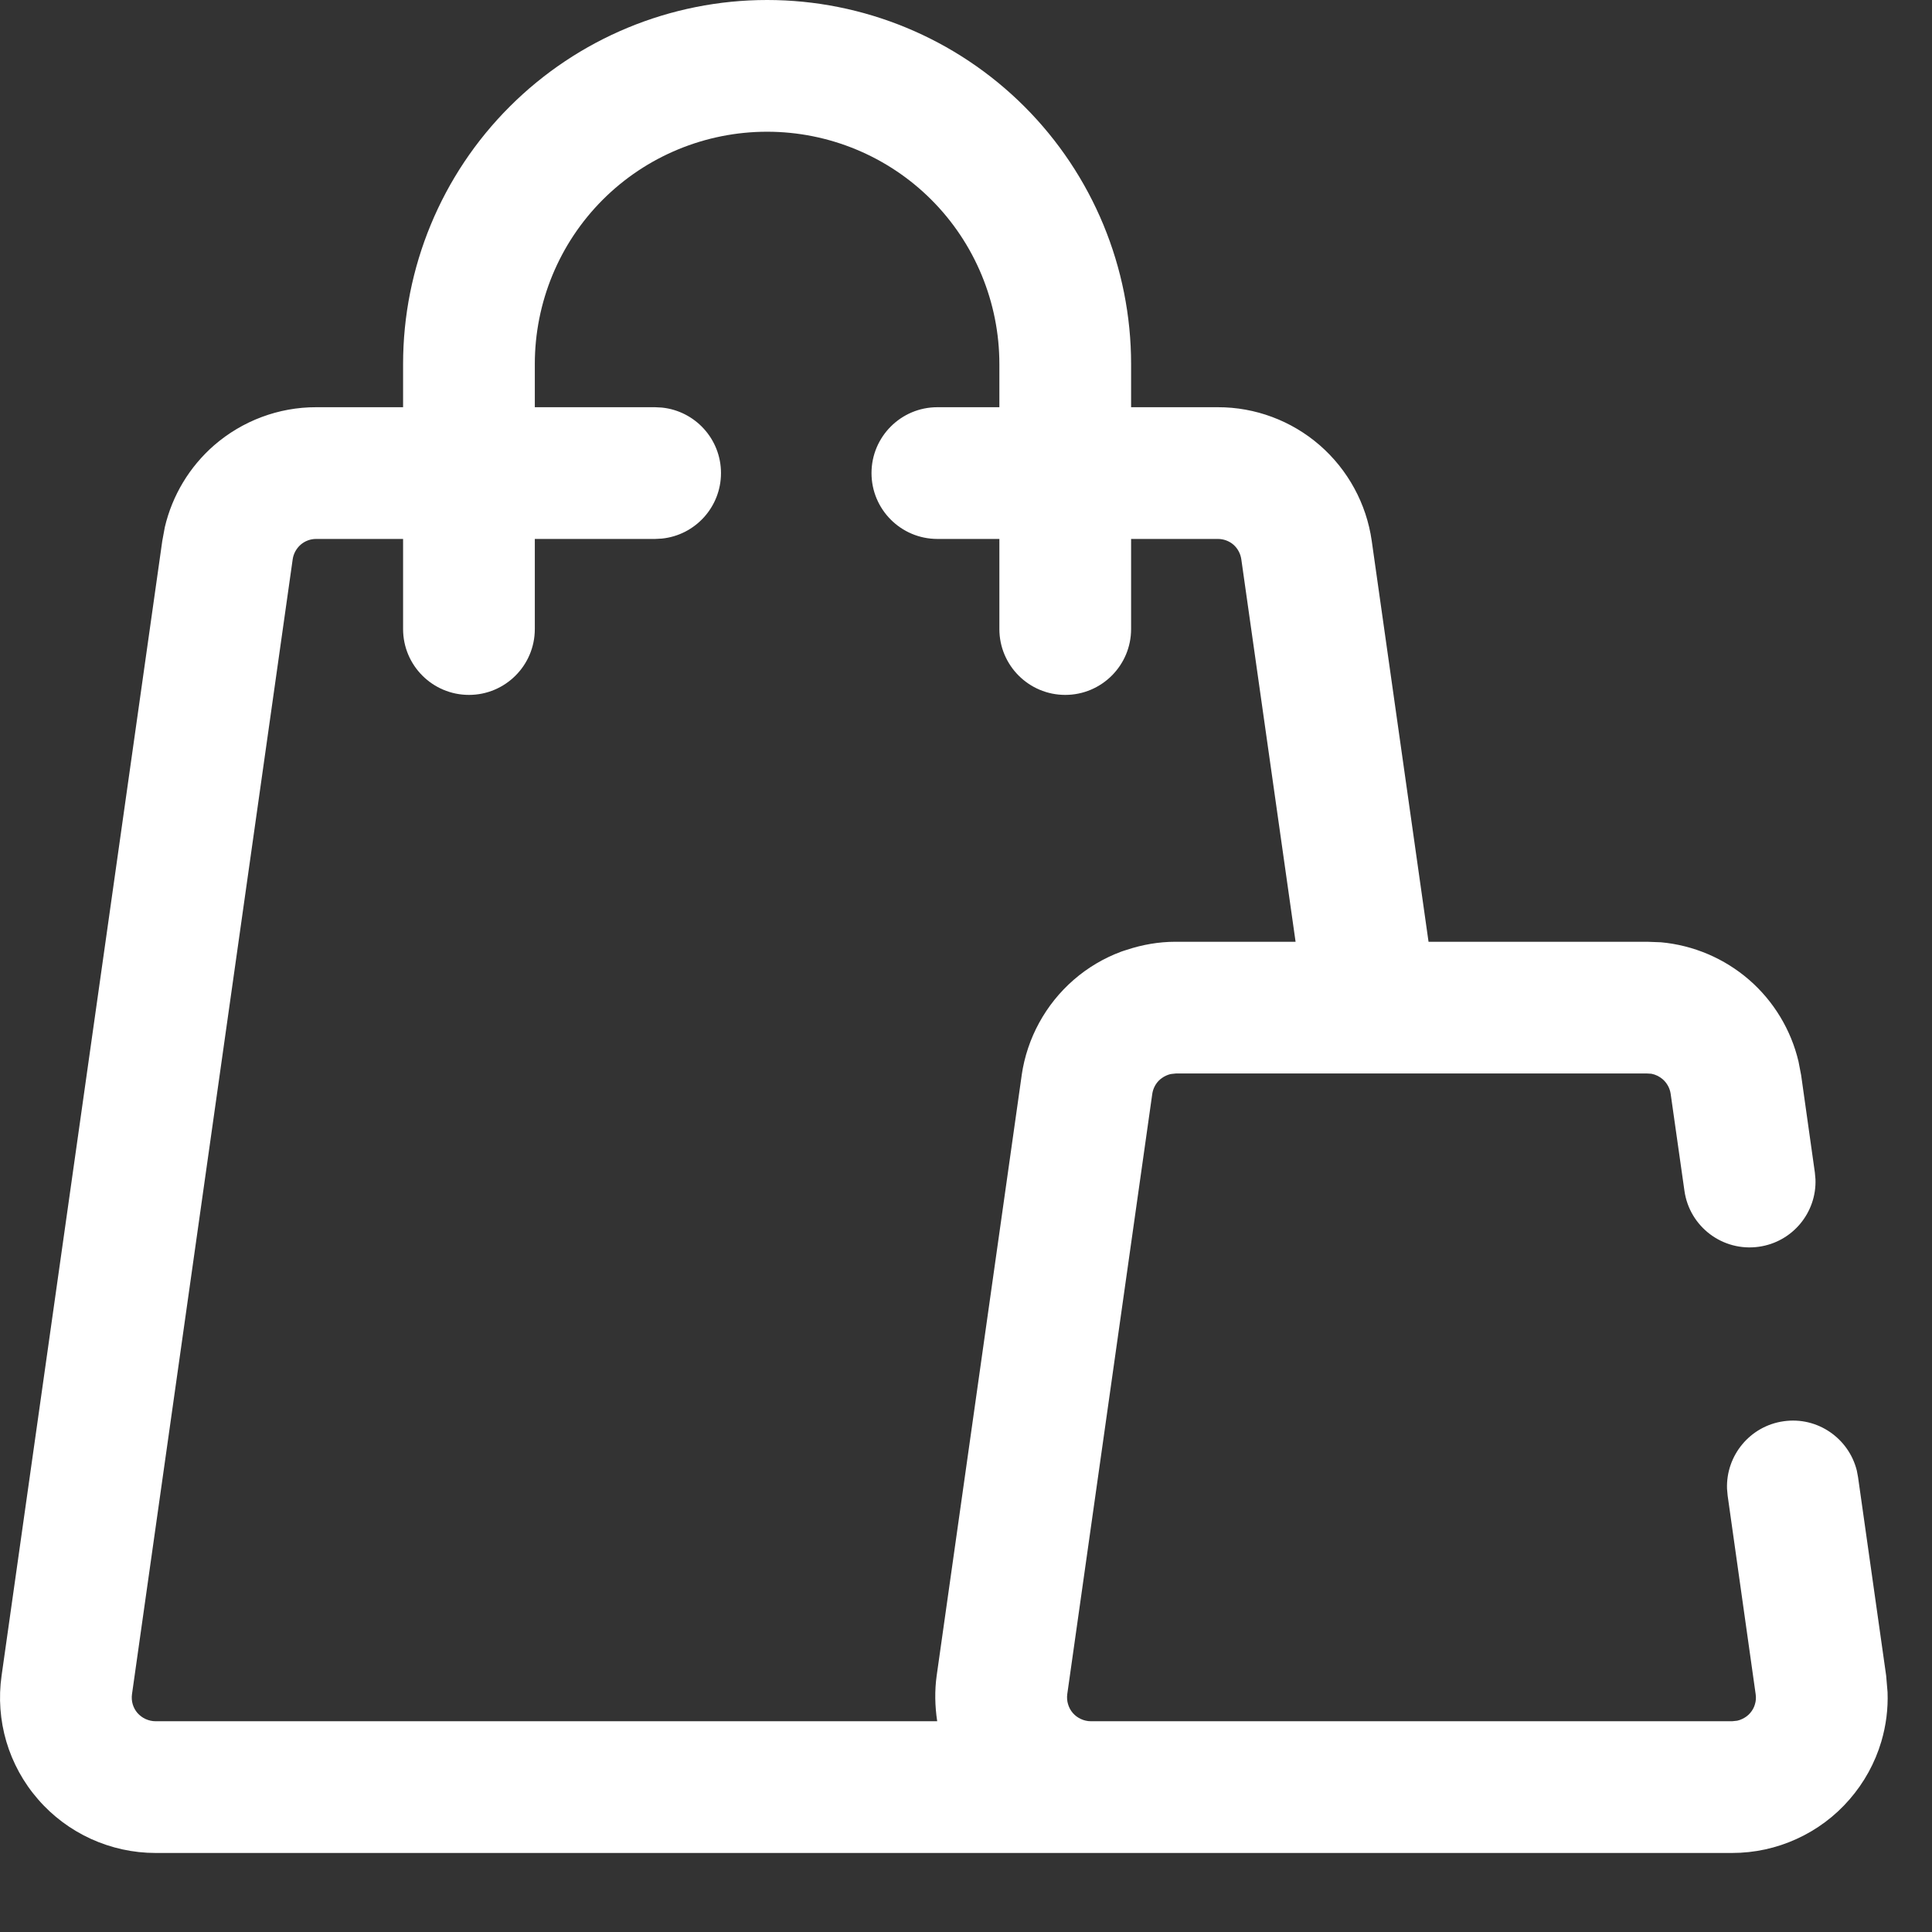 <svg preserveAspectRatio="none" width="100%" height="100%" overflow="visible" style="display: block;" viewBox="0 0 22 22" fill="none" xmlns="http://www.w3.org/2000/svg">
<rect x="0" y="0" width="22" height="22" fill="#333333" stroke="none"/>
<g id="Outstroke">
<path id="Union" fill-rule="evenodd" clip-rule="evenodd" d="M8.735 -6.07967e-06C9.834 0 10.889 0.437 11.666 1.214C12.443 1.991 12.88 3.046 12.88 4.146V4.637H13.867C14.293 4.636 14.705 4.79 15.027 5.069C15.349 5.349 15.56 5.736 15.62 6.158L16.267 10.724H18.757L18.915 10.73C19.284 10.764 19.635 10.913 19.917 11.157C20.198 11.401 20.395 11.728 20.48 12.088L20.51 12.244L20.666 13.351L20.673 13.427C20.688 13.806 20.413 14.143 20.028 14.197C19.618 14.255 19.239 13.97 19.181 13.56L19.024 12.455C19.015 12.392 18.982 12.332 18.934 12.29C18.897 12.258 18.852 12.236 18.805 12.227L18.756 12.224H13.39L13.342 12.229C13.336 12.23 13.33 12.231 13.324 12.232C13.291 12.241 13.26 12.255 13.232 12.275C13.225 12.28 13.218 12.285 13.212 12.29C13.162 12.333 13.13 12.393 13.121 12.457L12.153 19.292C12.148 19.331 12.151 19.37 12.162 19.406C12.173 19.443 12.191 19.477 12.217 19.507C12.242 19.536 12.274 19.559 12.309 19.575C12.344 19.591 12.382 19.6 12.421 19.6H19.725L19.782 19.594C19.801 19.59 19.82 19.583 19.837 19.575C19.872 19.559 19.903 19.537 19.929 19.507C19.955 19.477 19.974 19.443 19.984 19.406C19.995 19.37 19.998 19.331 19.992 19.292L19.673 17.031L19.666 16.954C19.652 16.575 19.927 16.238 20.311 16.184C20.695 16.129 21.052 16.377 21.144 16.746L21.158 16.821L21.478 19.081L21.494 19.27C21.501 19.459 21.477 19.648 21.423 19.831C21.351 20.075 21.227 20.299 21.061 20.49C20.896 20.681 20.69 20.835 20.459 20.94C20.228 21.046 19.977 21.1 19.725 21.1H1.771C1.517 21.1 1.267 21.045 1.036 20.94C0.806 20.835 0.6 20.682 0.434 20.49C0.267 20.299 0.144 20.074 0.072 19.831C0.001 19.589 -0.018 19.333 0.018 19.081L1.848 6.159L1.877 6.002C1.962 5.641 2.158 5.315 2.439 5.07C2.761 4.791 3.174 4.636 3.601 4.637H4.59V4.146C4.59 3.046 5.026 1.991 5.804 1.214C6.581 0.437 7.636 -6.07967e-06 8.735 -6.07967e-06ZM8.735 1.5C8.034 1.5 7.36 1.778 6.864 2.274C6.368 2.77 6.09 3.444 6.09 4.146V4.637H7.46L7.536 4.641C7.914 4.679 8.21 4.998 8.21 5.387C8.21 5.775 7.915 6.095 7.536 6.133L7.46 6.137H6.09V7.163C6.09 7.577 5.754 7.913 5.34 7.913C4.926 7.913 4.59 7.577 4.59 7.163V6.137H3.6C3.535 6.137 3.473 6.16 3.424 6.202C3.375 6.245 3.342 6.305 3.333 6.368L1.503 19.292C1.498 19.329 1.5 19.369 1.511 19.406C1.522 19.444 1.541 19.478 1.566 19.507C1.592 19.536 1.623 19.559 1.658 19.575C1.694 19.591 1.732 19.6 1.771 19.6H10.672C10.646 19.428 10.642 19.253 10.666 19.081L11.634 12.245V12.243C11.695 11.822 11.906 11.436 12.227 11.157C12.387 11.018 12.57 10.91 12.766 10.837C12.787 10.829 12.809 10.823 12.83 10.816C13.008 10.757 13.195 10.724 13.386 10.724H14.753L14.135 6.369C14.126 6.305 14.094 6.245 14.045 6.202C13.996 6.16 13.933 6.137 13.868 6.137H12.88V7.163C12.88 7.577 12.544 7.913 12.13 7.913C11.716 7.913 11.38 7.577 11.38 7.163V6.137H10.674C10.26 6.137 9.924 5.801 9.924 5.387C9.924 4.973 10.26 4.637 10.674 4.637H11.38V4.146C11.38 3.444 11.101 2.77 10.605 2.274C10.11 1.779 9.437 1.5 8.735 1.5Z" fill="white"/>
</g>
</svg>
